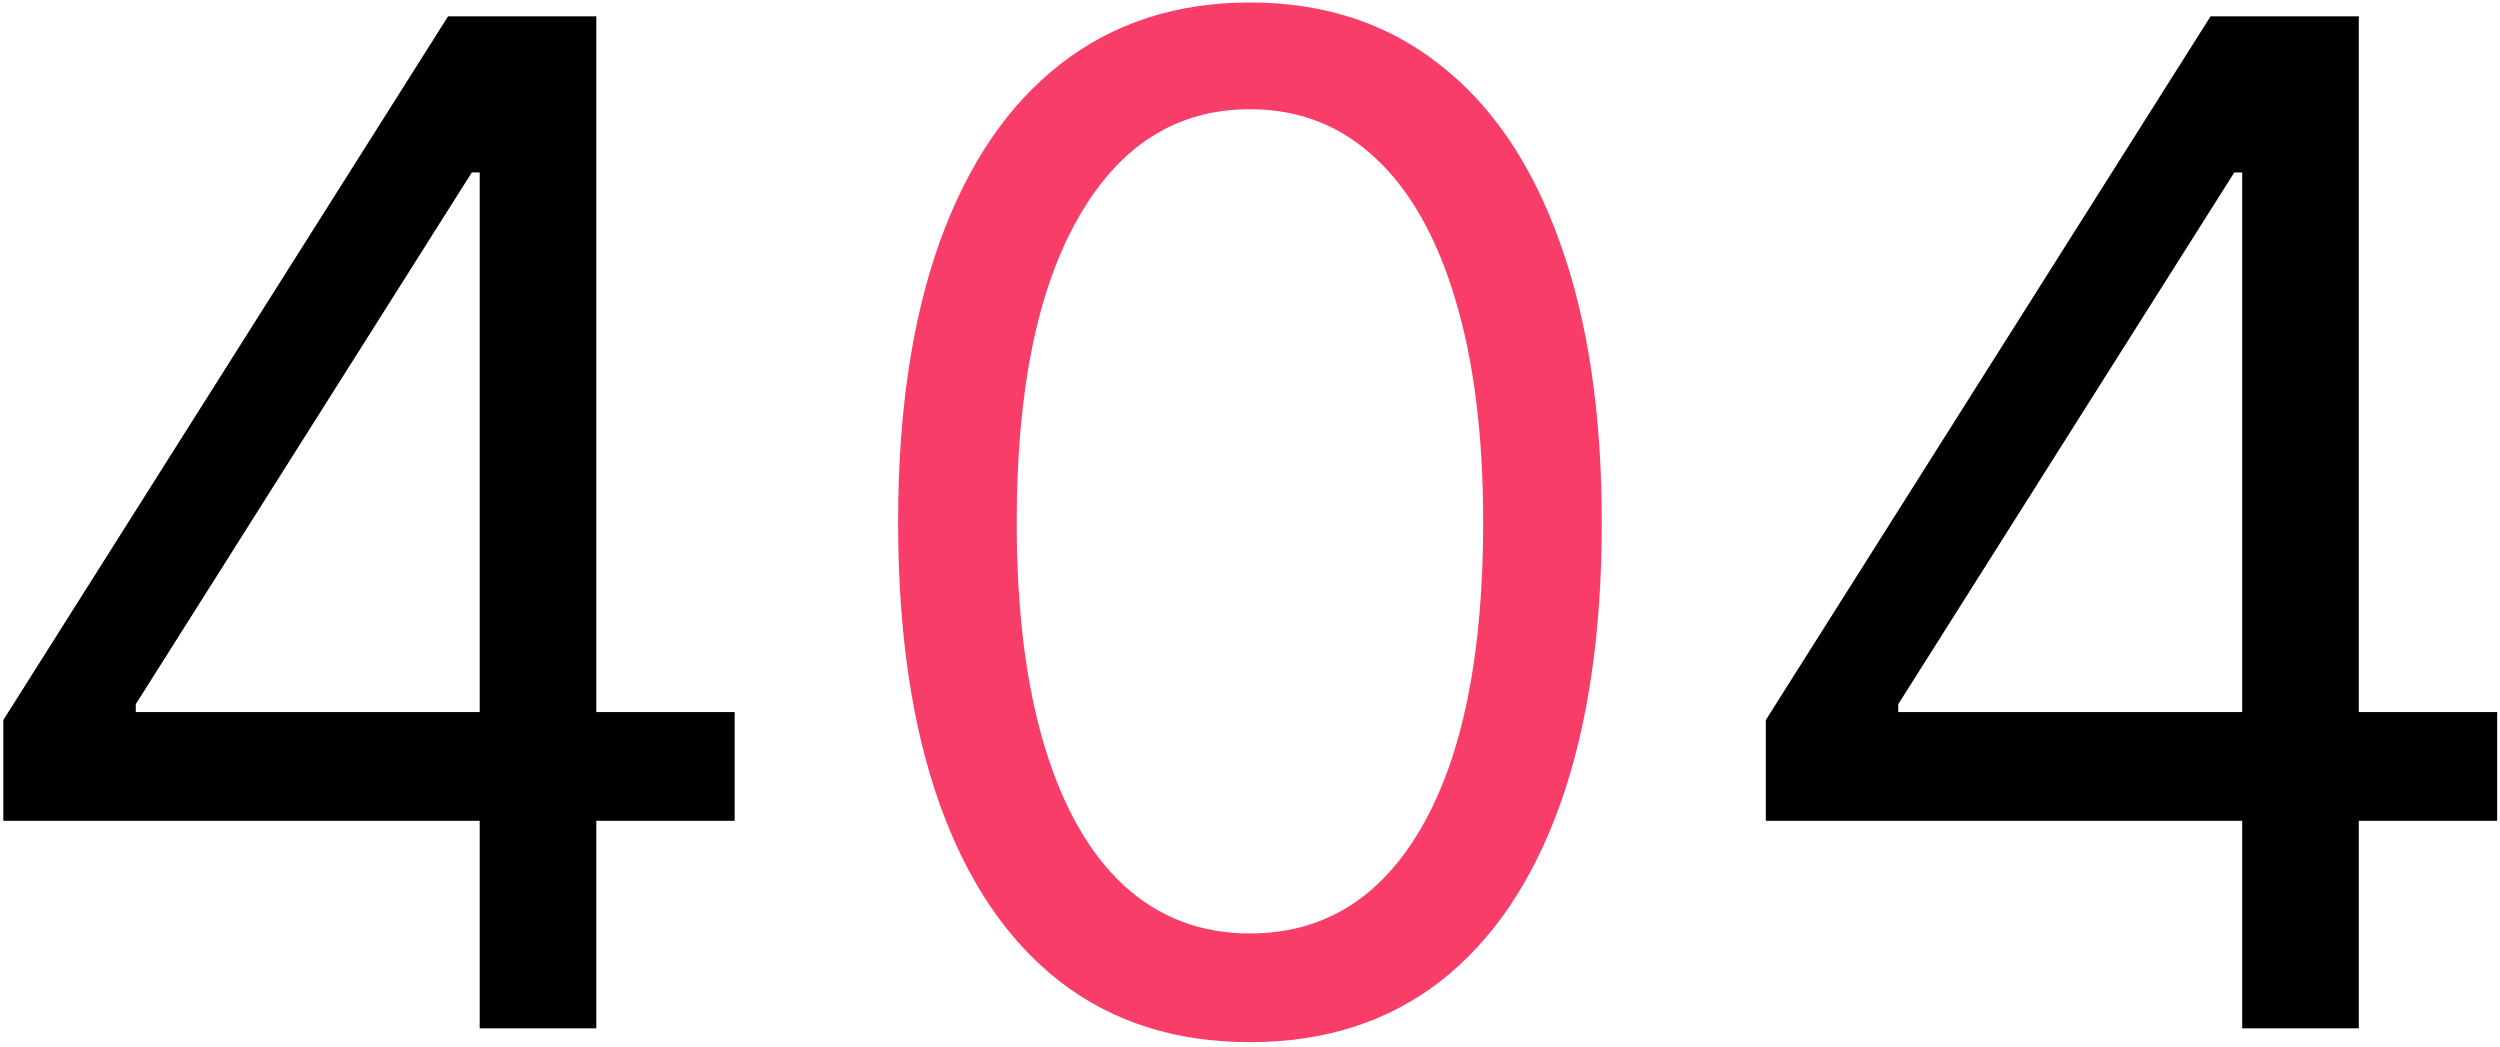 <svg width="547" height="229" viewBox="0 0 547 229" fill="none" xmlns="http://www.w3.org/2000/svg">
<path d="M0.731 179.59V157.534L98.038 3.573H114.04V37.739H103.228L29.707 154.074V155.804H160.747V179.59H0.731ZM104.958 225V172.887V162.616V3.573H130.474V225H104.958ZM386.363 179.59V157.534L483.67 3.573H499.672V37.739H488.86L415.339 154.074V155.804H546.379V179.59H386.363ZM490.59 225V172.887V162.616V3.573H516.106V225H490.59Z" fill="black"/>
<path d="M273.488 228.027C257.198 228.027 243.323 223.594 231.862 214.729C220.401 205.791 211.644 192.853 205.589 175.914C199.534 158.904 196.507 138.361 196.507 114.287C196.507 90.356 199.534 69.922 205.589 52.983C211.716 35.973 220.509 22.998 231.97 14.061C243.503 5.051 257.342 0.546 273.488 0.546C289.633 0.546 303.436 5.051 314.897 14.061C326.43 22.998 335.223 35.973 341.278 52.983C347.405 69.922 350.468 90.356 350.468 114.287C350.468 138.361 347.441 158.904 341.386 175.914C335.331 192.853 326.574 205.791 315.113 214.729C303.653 223.594 289.777 228.027 273.488 228.027ZM273.488 204.241C289.633 204.241 302.175 196.457 311.113 180.888C320.051 165.319 324.52 143.118 324.52 114.287C324.52 95.114 322.465 78.788 318.357 65.309C314.32 51.83 308.482 41.559 300.842 34.495C293.273 27.431 284.155 23.899 273.488 23.899C257.486 23.899 244.98 31.792 235.97 47.577C226.961 63.291 222.456 85.527 222.456 114.287C222.456 133.46 224.474 149.749 228.51 163.156C232.547 176.563 238.349 186.762 245.917 193.754C253.558 200.745 262.748 204.241 273.488 204.241Z" fill="#F83D69"/>
</svg>
